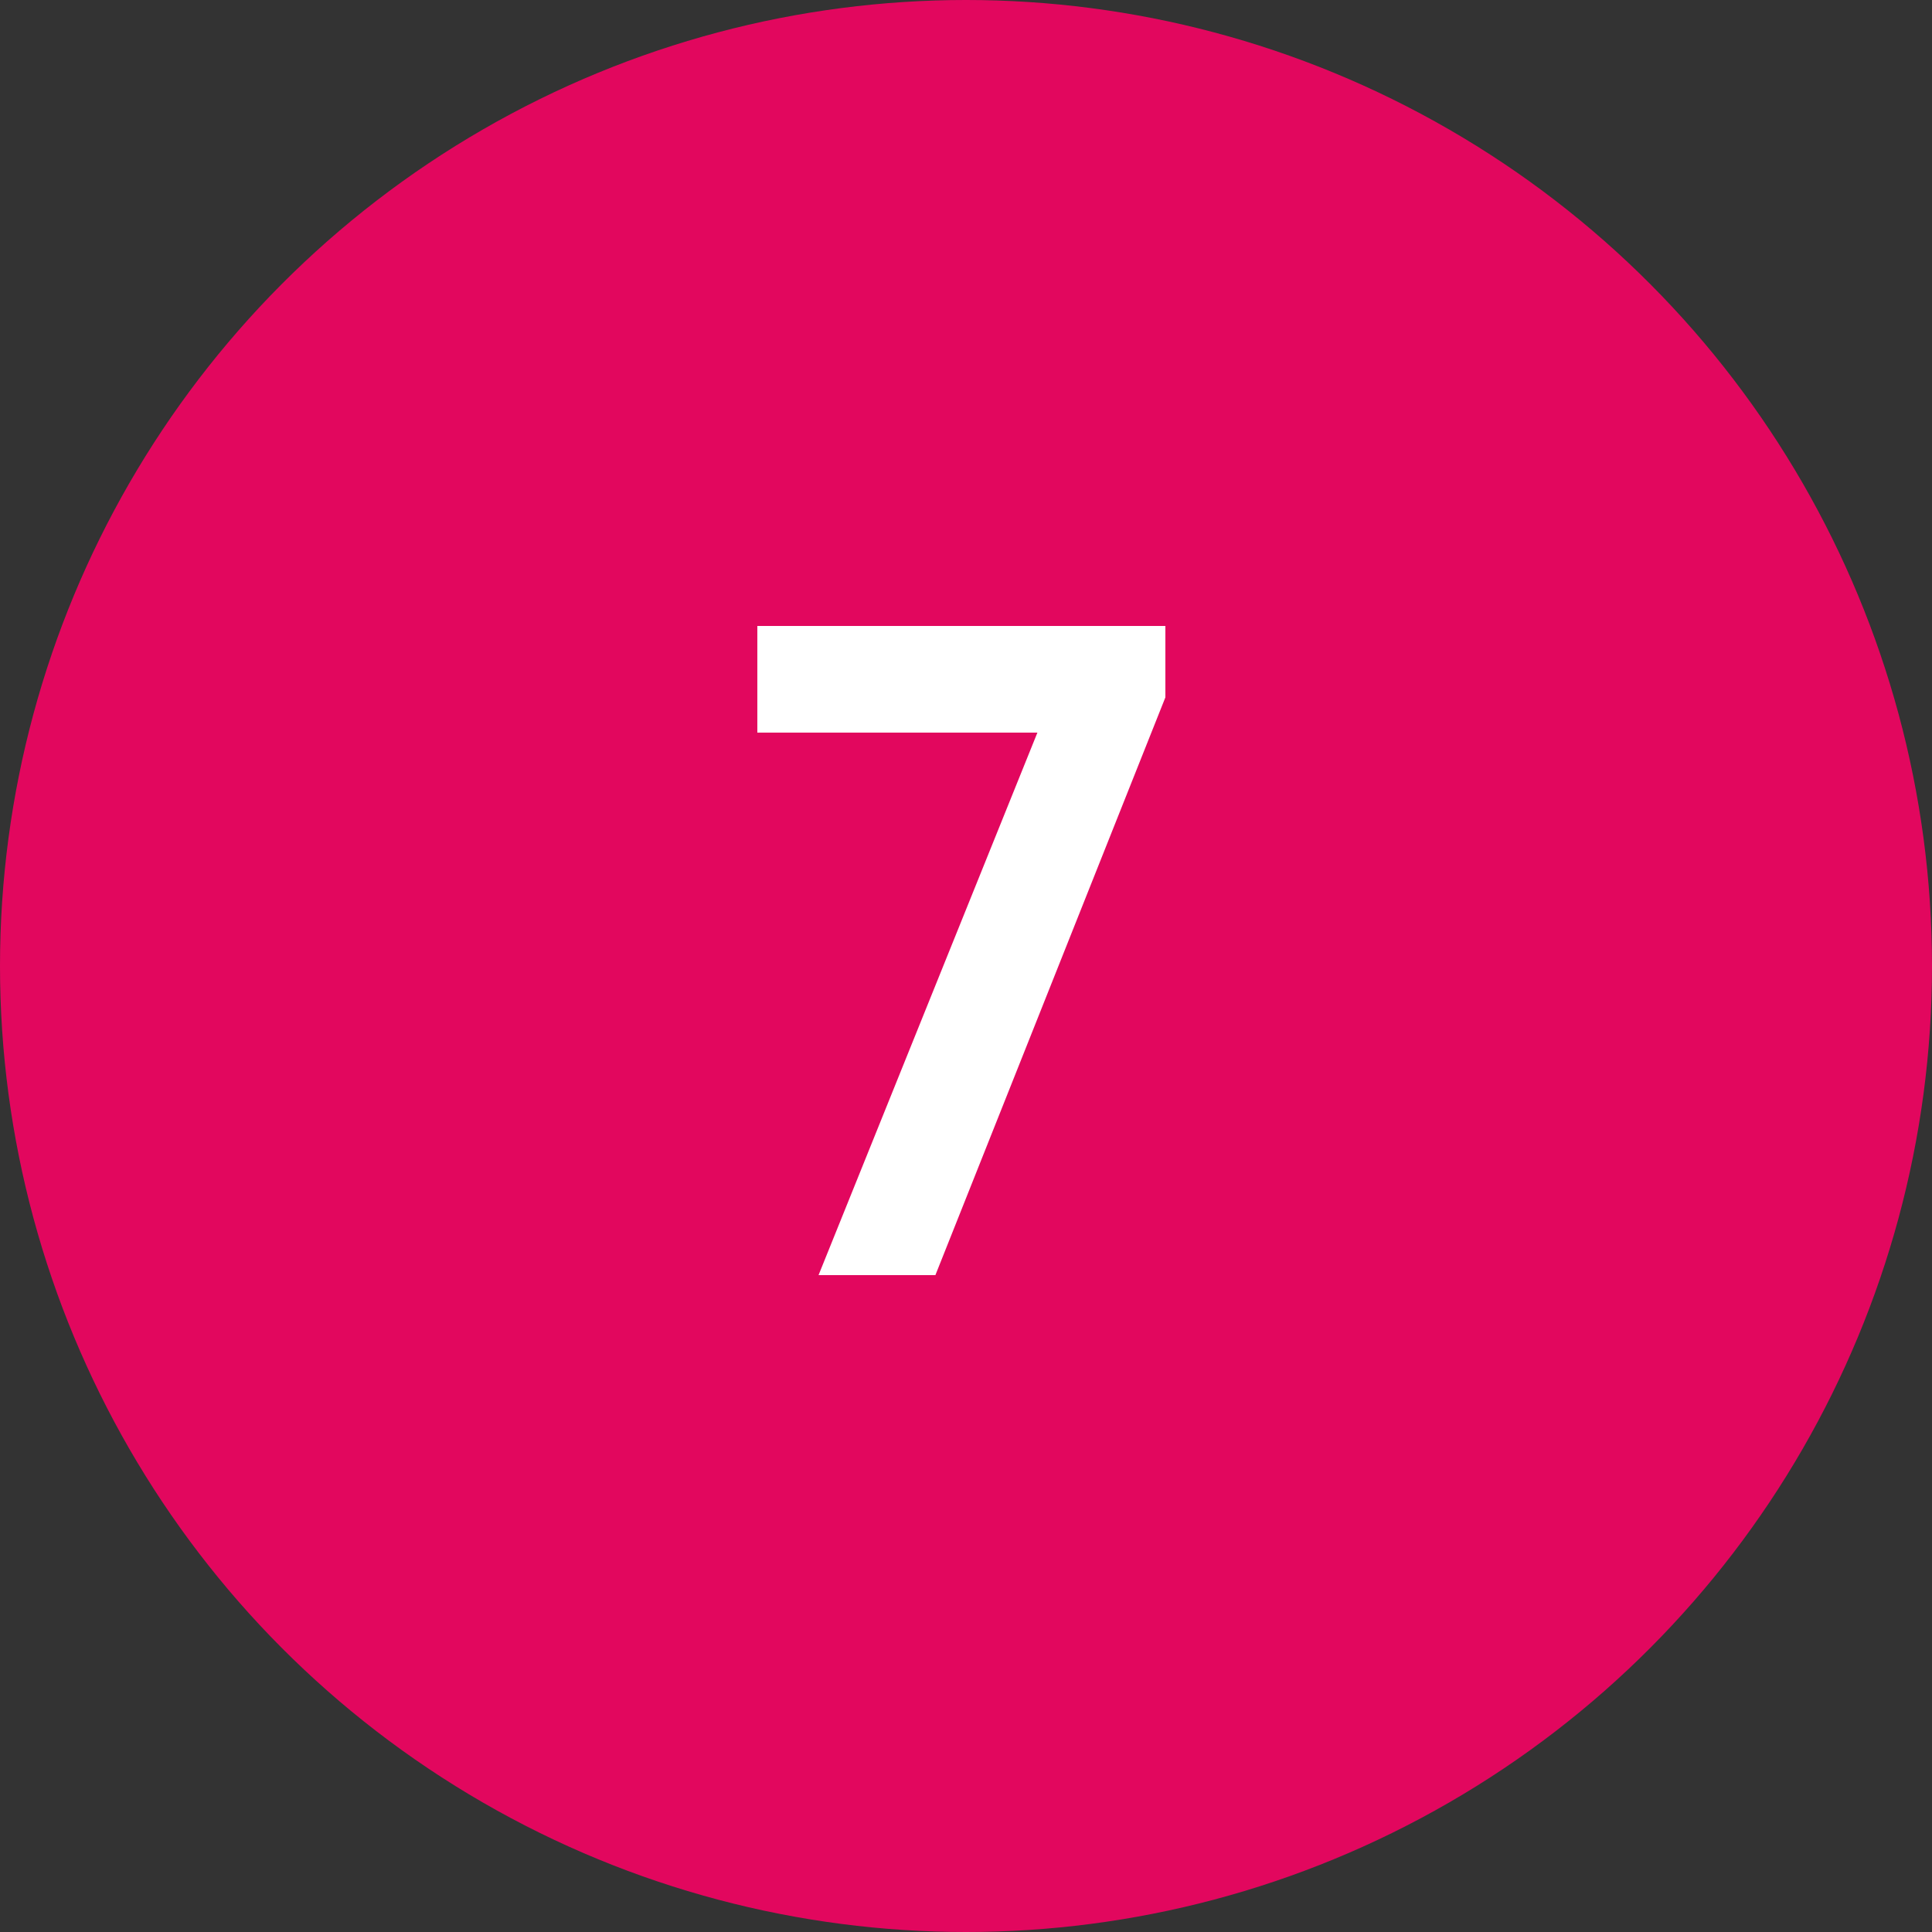 <?xml version="1.0" encoding="UTF-8"?> <svg xmlns="http://www.w3.org/2000/svg" width="50" height="50" viewBox="0 0 50 50" fill="none"><rect x="0" y="0" width="50" height="50" fill="#333333" stroke="none"/> <circle cx="25" cy="25" r="25" fill="#E2075E"></circle> <path d="M26.848 18.96H19.6V16.2H30.16V18.048L24.208 33H21.184L26.848 18.96Z" fill="white"></path> </svg> 